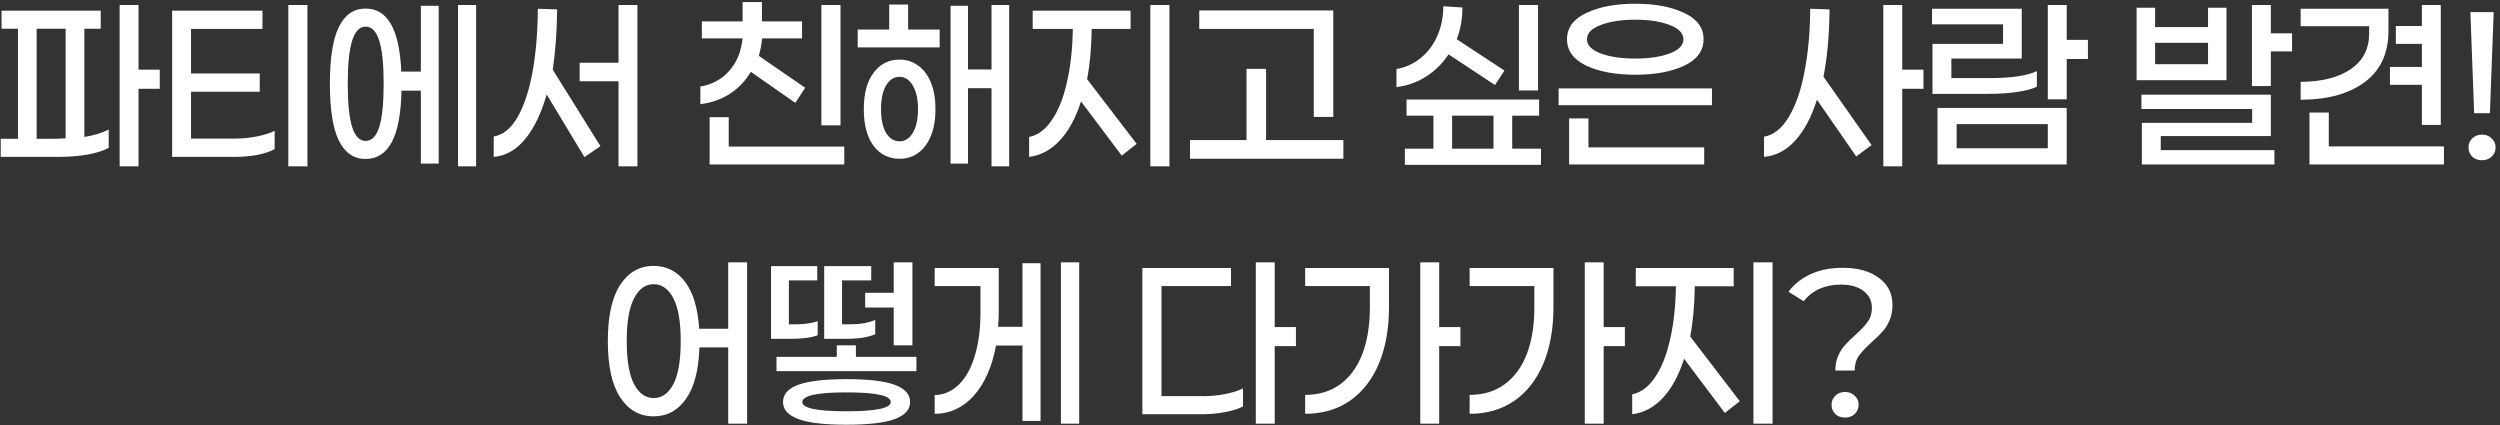 <svg width="476" height="81" viewBox="0 0 476 81" fill="none" xmlns="http://www.w3.org/2000/svg">
    <rect x="0" y="0" width="476" height="81" fill="#333333" stroke="none"/>
    <path d="M26.378 16.909V31.669H22.778V0.949H26.378V13.269H30.418V16.909H26.378ZM16.058 26.069C17.818 25.802 19.365 25.335 20.698 24.669V28.149C19.738 28.682 18.405 29.109 16.698 29.429C15.018 29.722 13.178 29.869 11.178 29.869H0.138V26.429H3.418V5.469H0.298V2.029H19.178V5.469H16.058V26.069ZM9.818 26.429C10.485 26.429 11.378 26.402 12.498 26.349V5.469H6.978V26.429H9.818ZM58.534 31.669H54.894V0.949H58.534V31.669ZM44.734 26.389C46.094 26.389 47.467 26.255 48.854 25.989C50.24 25.722 51.387 25.362 52.294 24.909V28.389C51.414 28.869 50.294 29.242 48.934 29.509C47.574 29.749 46.174 29.869 44.734 29.869H32.774V2.029H49.974V5.509H36.374V13.989H49.454V17.469H36.374V26.389H44.734ZM90.65 31.669H87.21V0.949H90.65V31.669ZM83.529 1.109V31.149H80.129V17.269H76.45C76.343 21.722 75.716 25.002 74.57 27.109C73.423 29.215 71.769 30.269 69.609 30.269C67.37 30.269 65.676 29.109 64.529 26.789C63.383 24.469 62.809 20.855 62.809 15.949C62.809 11.042 63.383 7.429 64.529 5.109C65.676 2.789 67.37 1.629 69.609 1.629C71.689 1.629 73.29 2.602 74.409 4.549C75.556 6.495 76.223 9.522 76.409 13.629H80.129V1.109H83.529ZM69.609 26.829C70.783 26.829 71.65 25.949 72.21 24.189C72.769 22.402 73.049 19.655 73.049 15.949C73.049 12.242 72.769 9.509 72.21 7.749C71.65 5.962 70.783 5.069 69.609 5.069C68.463 5.069 67.609 5.962 67.049 7.749C66.49 9.509 66.21 12.242 66.21 15.949C66.21 19.655 66.49 22.402 67.049 24.189C67.609 25.949 68.463 26.829 69.609 26.829ZM121.365 31.669H117.765V15.469H110.365V11.949H117.765V0.949H121.365V31.669ZM106.085 1.789C106.032 6.002 105.752 9.829 105.245 13.269L114.325 27.829L111.285 29.909L104.085 17.989C103.045 21.615 101.672 24.455 99.965 26.509C98.259 28.562 96.272 29.682 94.005 29.869V25.989C95.792 25.695 97.312 24.455 98.565 22.269C99.819 20.055 100.765 17.175 101.405 13.629C102.045 10.055 102.379 6.069 102.405 1.669L106.085 1.789ZM142.951 13.669C141.938 15.402 140.605 16.802 138.951 17.869C137.298 18.935 135.431 19.589 133.351 19.829V16.469C135.591 16.095 137.418 15.109 138.831 13.509C140.271 11.909 141.125 9.842 141.391 7.309H133.631V4.069H141.391V0.389H145.071V4.069H152.711V7.309H145.111C144.978 8.589 144.765 9.695 144.471 10.629L153.311 16.709L151.431 19.589L142.951 13.669ZM156.391 23.869V0.949H160.031V23.869H156.391ZM160.751 31.309H135.111V22.309H138.751V27.909H160.751V31.309ZM178.907 5.629V9.029H163.307V5.629H169.307V0.869H172.907V5.629H178.907ZM192.147 31.669H188.787V16.789H184.307V31.149H180.987V1.109H184.307V13.229H188.787V0.949H192.147V31.669ZM171.267 11.349C172.6 11.349 173.774 11.722 174.787 12.469C175.827 13.189 176.64 14.255 177.227 15.669C177.814 17.082 178.107 18.789 178.107 20.789C178.107 22.789 177.814 24.495 177.227 25.909C176.64 27.322 175.827 28.402 174.787 29.149C173.774 29.869 172.6 30.229 171.267 30.229C169.24 30.229 167.6 29.415 166.347 27.789C165.094 26.135 164.467 23.802 164.467 20.789C164.467 17.775 165.094 15.455 166.347 13.829C167.6 12.175 169.24 11.349 171.267 11.349ZM171.267 26.909C172.307 26.909 173.147 26.375 173.787 25.309C174.454 24.215 174.787 22.709 174.787 20.789C174.787 18.869 174.454 17.362 173.787 16.269C173.147 15.175 172.307 14.629 171.267 14.629C170.227 14.629 169.374 15.175 168.707 16.269C168.067 17.362 167.747 18.869 167.747 20.789C167.747 22.709 168.067 24.215 168.707 25.309C169.374 26.375 170.227 26.909 171.267 26.909ZM222.663 31.669H219.023V0.949H222.663V31.669ZM207.863 5.509C207.809 9.109 207.516 12.295 206.983 15.069L216.423 27.389L213.583 29.629L205.823 19.309C204.809 22.482 203.449 24.975 201.743 26.789C200.063 28.575 198.129 29.602 195.943 29.869V26.069C197.596 25.749 199.036 24.682 200.263 22.869C201.516 21.055 202.476 18.655 203.143 15.669C203.836 12.655 204.209 9.269 204.263 5.509H196.623V2.029H215.263V5.509H207.863ZM228.339 5.509V1.989H253.859V22.269H250.139V5.509H228.339ZM255.779 30.229H226.579V26.669H237.339V13.109H241.059V26.669H255.779V30.229ZM289.204 17.229V0.949H292.844V17.229H289.204ZM275.804 10.349C274.684 12.055 273.271 13.455 271.564 14.549C269.884 15.642 267.991 16.322 265.884 16.589V13.149C267.671 12.829 269.231 12.109 270.564 10.989C271.924 9.869 272.964 8.469 273.684 6.789C274.431 5.082 274.804 3.215 274.804 1.189L278.444 1.429C278.444 3.615 278.084 5.629 277.364 7.469L286.444 13.429L284.644 16.189L275.804 10.349ZM293.404 31.389H267.484V28.309H272.924V22.029H267.804V18.949H293.044V22.029H287.924V28.309H293.404V31.389ZM284.364 28.309V22.029H276.484V28.309H284.364ZM311.36 0.709C315.12 0.709 318.227 1.295 320.68 2.469C323.134 3.615 324.36 5.282 324.36 7.469C324.36 9.655 323.134 11.335 320.68 12.509C318.227 13.655 315.12 14.229 311.36 14.229C307.6 14.229 304.494 13.655 302.04 12.509C299.587 11.335 298.36 9.655 298.36 7.469C298.36 5.282 299.587 3.615 302.04 2.469C304.494 1.295 307.6 0.709 311.36 0.709ZM311.36 3.749C308.747 3.749 306.56 4.082 304.8 4.749C303.04 5.415 302.16 6.322 302.16 7.469C302.16 8.615 303.04 9.522 304.8 10.189C306.56 10.829 308.747 11.149 311.36 11.149C313.974 11.149 316.147 10.829 317.88 10.189C319.64 9.522 320.52 8.615 320.52 7.469C320.52 6.322 319.64 5.415 317.88 4.749C316.147 4.082 313.974 3.749 311.36 3.749ZM296.76 20.029V16.829H325.96V20.029H296.76ZM324.48 28.069V31.309H298.76V22.549H302.44V28.069H324.48ZM362.186 16.909V31.669H358.586V0.949H362.186V13.269H366.226V16.909H362.186ZM348.346 1.789C348.293 6.749 347.906 11.015 347.186 14.589L356.346 27.629L353.426 29.789L345.946 18.989C344.906 22.295 343.52 24.895 341.786 26.789C340.08 28.655 338.106 29.682 335.866 29.869V26.029C337.706 25.709 339.28 24.455 340.586 22.269C341.92 20.055 342.92 17.162 343.586 13.589C344.28 10.015 344.64 6.042 344.666 1.669L348.346 1.789ZM393.502 11.229V18.909H389.902V0.949H393.502V7.589H397.542V11.229H393.502ZM381.382 4.629H367.862V1.669H384.942V11.149H371.542V14.869H378.862C380.782 14.869 382.529 14.762 384.102 14.549C385.675 14.309 386.915 13.975 387.822 13.549V16.509C386.942 16.935 385.689 17.269 384.062 17.509C382.462 17.749 380.662 17.869 378.662 17.869H367.942V8.349H381.382V4.629ZM393.502 20.549V31.309H368.902V20.549H393.502ZM389.902 28.229V23.629H372.542V28.229H389.902ZM436.408 9.789H432.368V16.389H428.768V0.949H432.368V6.349H436.408V9.789ZM406.808 15.269V1.469H410.328V5.149H420.408V1.469H423.928V15.269H406.808ZM420.408 8.149H410.328V12.229H420.408V8.149ZM433.048 28.589V31.309H407.808V23.389H428.808V20.749H407.728V18.029H432.368V25.909H411.408V28.589H433.048ZM455.044 16.149V12.749H461.124V8.349H456.164V4.949H461.124V0.949H464.724V23.789H461.124V16.149H455.044ZM454.764 5.869C454.764 10.135 453.257 13.389 450.244 15.629C447.23 17.869 443.164 18.989 438.044 18.989V15.589C442.097 15.562 445.284 14.749 447.604 13.149C449.924 11.549 451.084 9.295 451.084 6.389V4.989H438.044V1.669H454.764V5.869ZM465.324 31.309H439.724V21.429H443.404V27.869H465.324V31.309ZM474.799 2.309L474.079 21.549H471.079L470.359 2.309H474.799ZM472.559 30.509C471.813 30.509 471.199 30.282 470.719 29.829C470.239 29.349 469.999 28.762 469.999 28.069C469.999 27.375 470.239 26.802 470.719 26.349C471.199 25.869 471.813 25.629 472.559 25.629C473.306 25.629 473.919 25.869 474.399 26.349C474.906 26.802 475.159 27.375 475.159 28.069C475.159 28.762 474.906 29.349 474.399 29.829C473.919 30.282 473.306 30.509 472.559 30.509ZM142.249 80.669H138.649V66.149H133.169C133.035 70.469 132.182 73.735 130.609 75.949C129.062 78.162 127.009 79.269 124.449 79.269C121.782 79.269 119.662 78.069 118.089 75.669C116.515 73.269 115.729 69.695 115.729 64.949C115.729 60.202 116.515 56.629 118.089 54.229C119.662 51.829 121.782 50.629 124.449 50.629C126.902 50.629 128.889 51.629 130.409 53.629C131.955 55.629 132.862 58.615 133.129 62.589H138.649V49.949H142.249V80.669ZM124.449 75.789C126.022 75.789 127.275 74.909 128.209 73.149C129.142 71.362 129.609 68.629 129.609 64.949C129.609 61.269 129.142 58.549 128.209 56.789C127.275 55.002 126.022 54.109 124.449 54.109C122.902 54.109 121.662 55.002 120.729 56.789C119.795 58.549 119.329 61.269 119.329 64.949C119.329 68.629 119.795 71.362 120.729 73.149C121.662 74.909 122.902 75.789 124.449 75.789ZM170.165 49.949H173.725V65.749H170.165V58.549H164.725V55.749H170.165V49.949ZM155.685 63.829C154.485 64.282 152.818 64.509 150.685 64.509H146.805V50.669H155.605V53.389H150.205V61.749H151.605C152.325 61.749 153.058 61.695 153.805 61.589C154.551 61.482 155.178 61.335 155.685 61.149V63.829ZM166.645 63.629C165.338 64.215 163.538 64.509 161.245 64.509H156.925V50.669H165.885V53.389H160.325V61.749H161.965C163.805 61.749 165.365 61.469 166.645 60.909V63.629ZM174.485 70.669H147.845V67.949H159.325V65.749H162.965V67.949H174.485V70.669ZM161.165 72.189C165.351 72.189 168.418 72.549 170.365 73.269C172.311 73.989 173.285 75.082 173.285 76.549C173.285 77.989 172.311 79.069 170.365 79.789C168.418 80.509 165.351 80.869 161.165 80.869C157.005 80.869 153.951 80.509 152.005 79.789C150.058 79.069 149.085 77.989 149.085 76.549C149.085 75.082 150.045 73.989 151.965 73.269C153.911 72.549 156.978 72.189 161.165 72.189ZM161.165 78.309C166.791 78.309 169.605 77.722 169.605 76.549C169.605 75.322 166.791 74.709 161.165 74.709C155.565 74.709 152.765 75.322 152.765 76.549C152.765 77.722 155.565 78.309 161.165 78.309ZM205.48 80.669H202V49.949H205.48V80.669ZM198.12 50.109V80.149H194.68V65.789H189.64C188.894 69.842 187.48 73.029 185.4 75.349C183.32 77.642 180.84 78.789 177.96 78.789V75.229C179.72 75.175 181.254 74.509 182.56 73.229C183.894 71.922 184.907 70.095 185.6 67.749C186.32 65.402 186.68 62.669 186.68 59.549V54.469H177.96V51.029H190.16V59.349C190.16 60.335 190.12 61.295 190.04 62.229H194.68V50.109H198.12ZM242.706 65.909V80.669H239.106V49.949H242.706V62.269H246.746V65.909H242.706ZM229.106 75.429C230.493 75.429 231.88 75.295 233.266 75.029C234.653 74.762 235.786 74.402 236.666 73.949V77.389C235.813 77.842 234.666 78.202 233.226 78.469C231.813 78.735 230.373 78.869 228.906 78.869H217.506V51.029H234.386V54.469H221.146V75.429H229.106ZM274.022 65.909V80.669H270.422V49.949H274.022V62.269H278.062V65.909H274.022ZM264.462 51.029V58.509C264.462 62.589 263.822 66.162 262.542 69.229C261.262 72.269 259.422 74.629 257.022 76.309C254.622 77.962 251.782 78.789 248.502 78.789V75.189C251.089 75.189 253.302 74.522 255.142 73.189C257.009 71.829 258.422 69.909 259.382 67.429C260.342 64.922 260.822 61.975 260.822 58.589V54.469H248.502V51.029H264.462ZM305.338 65.909V80.669H301.738V49.949H305.338V62.269H309.378V65.909H305.338ZM295.778 51.029V58.509C295.778 62.589 295.138 66.162 293.858 69.229C292.578 72.269 290.738 74.629 288.338 76.309C285.938 77.962 283.098 78.789 279.818 78.789V75.189C282.404 75.189 284.618 74.522 286.458 73.189C288.324 71.829 289.738 69.909 290.698 67.429C291.658 64.922 292.138 61.975 292.138 58.589V54.469H279.818V51.029H295.778ZM337.494 80.669H333.854V49.949H337.494V80.669ZM322.694 54.509C322.64 58.109 322.347 61.295 321.814 64.069L331.254 76.389L328.414 78.629L320.654 68.309C319.64 71.482 318.28 73.975 316.574 75.789C314.894 77.575 312.96 78.602 310.774 78.869V75.069C312.427 74.749 313.867 73.682 315.094 71.869C316.347 70.055 317.307 67.655 317.974 64.669C318.667 61.655 319.04 58.269 319.094 54.509H311.454V51.029H330.094V54.509H322.694ZM349.449 70.549C349.449 69.509 349.623 68.589 349.969 67.789C350.316 66.989 350.743 66.309 351.249 65.749C351.756 65.162 352.423 64.509 353.249 63.789C354.316 62.829 355.103 61.989 355.609 61.269C356.143 60.549 356.409 59.669 356.409 58.629C356.409 57.295 355.889 56.229 354.849 55.429C353.809 54.602 352.369 54.189 350.529 54.189C347.489 54.189 345.116 55.242 343.409 57.349L340.529 55.549C341.623 54.082 343.036 52.962 344.769 52.189C346.503 51.389 348.543 50.989 350.889 50.989C353.743 50.989 356.023 51.629 357.729 52.909C359.463 54.162 360.329 55.882 360.329 58.069C360.329 59.162 360.143 60.135 359.769 60.989C359.423 61.815 358.983 62.522 358.449 63.109C357.943 63.695 357.263 64.362 356.409 65.109C355.289 66.122 354.463 67.002 353.929 67.749C353.396 68.495 353.129 69.429 353.129 70.549H349.449ZM351.289 79.509C350.543 79.509 349.929 79.282 349.449 78.829C348.969 78.349 348.729 77.762 348.729 77.069C348.729 76.375 348.969 75.802 349.449 75.349C349.929 74.869 350.543 74.629 351.289 74.629C352.036 74.629 352.649 74.869 353.129 75.349C353.636 75.802 353.889 76.375 353.889 77.069C353.889 77.762 353.636 78.349 353.129 78.829C352.649 79.282 352.036 79.509 351.289 79.509Z" fill="white"/>
</svg>
